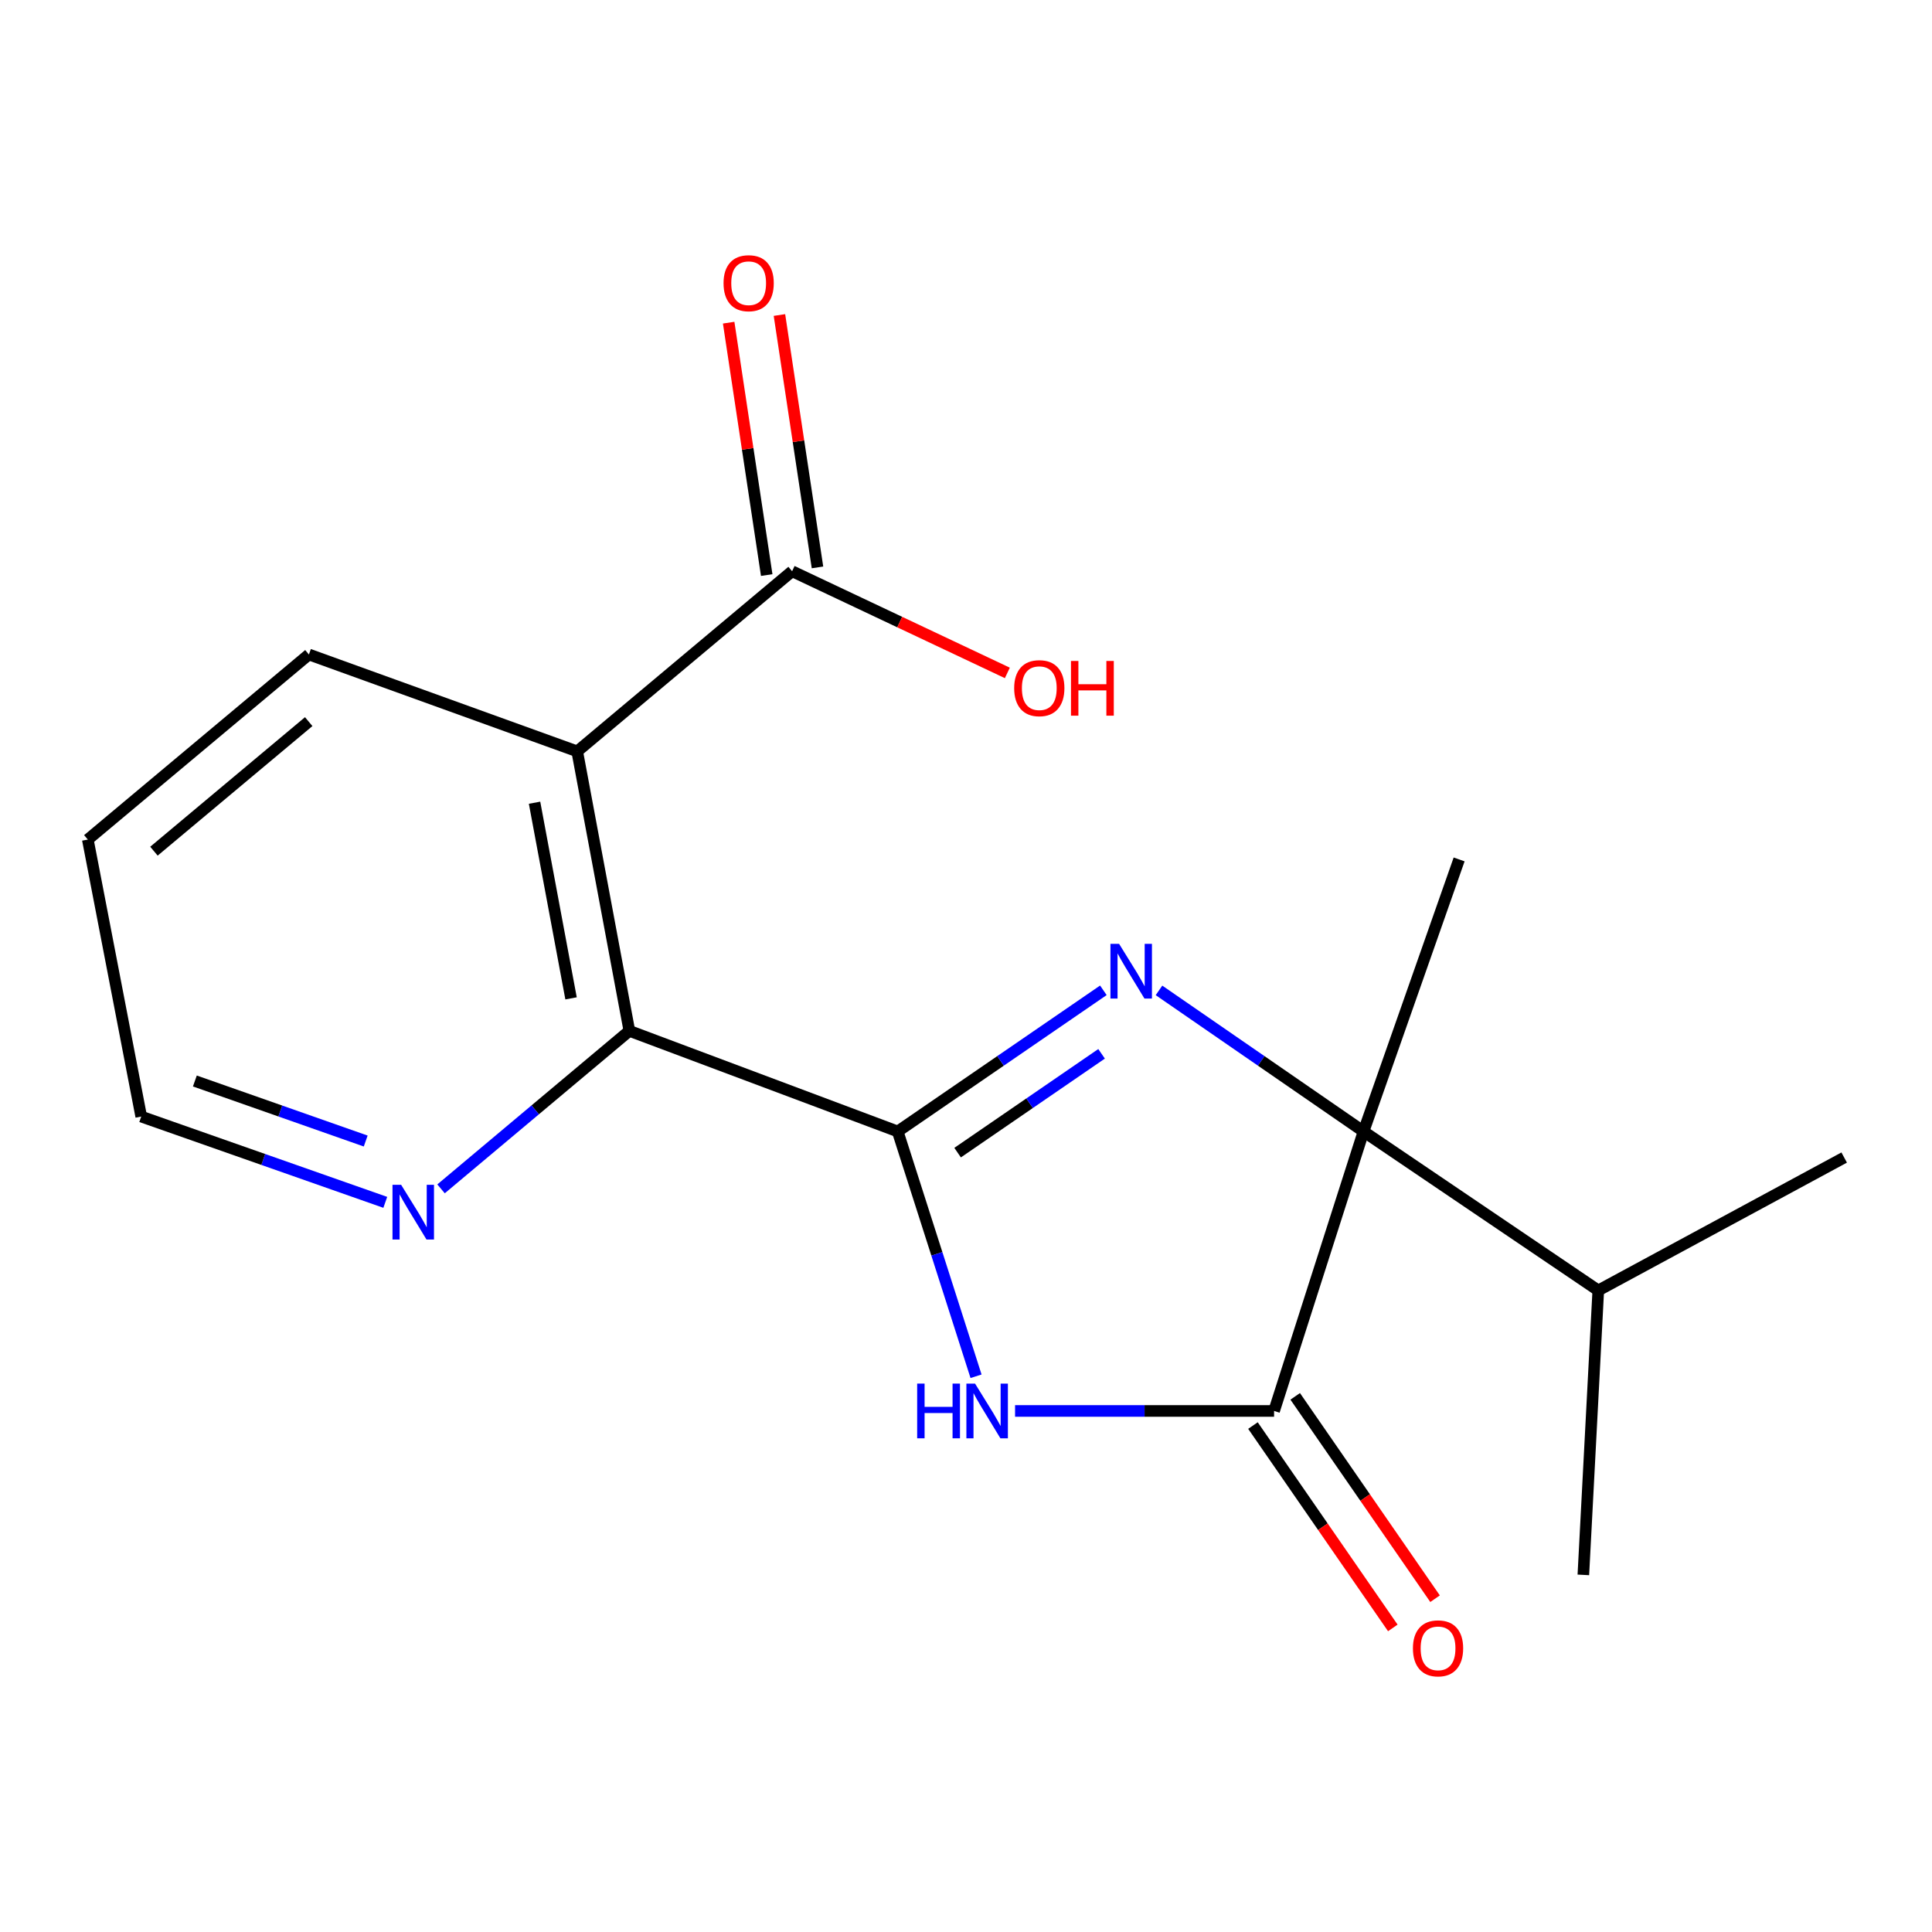 <?xml version='1.0' encoding='iso-8859-1'?>
<svg version='1.1' baseProfile='full'
              xmlns='http://www.w3.org/2000/svg'
                      xmlns:rdkit='http://www.rdkit.org/xml'
                      xmlns:xlink='http://www.w3.org/1999/xlink'
                  xml:space='preserve'
width='1000px' height='1000px' viewBox='0 0 1000 1000'>
<!-- END OF HEADER -->
<rect style='opacity:1.0;fill:#FFFFFF;stroke:none' width='1000' height='1000' x='0' y='0'> </rect>
<path class='bond-0' d='M 464.646,585.644 L 517.873,549.112' style='fill:none;fill-rule:evenodd;stroke:#000000;stroke-width:6px;stroke-linecap:butt;stroke-linejoin:miter;stroke-opacity:1' />
<path class='bond-0' d='M 517.873,549.112 L 571.1,512.581' style='fill:none;fill-rule:evenodd;stroke:#0000FF;stroke-width:6px;stroke-linecap:butt;stroke-linejoin:miter;stroke-opacity:1' />
<path class='bond-0' d='M 495.656,596.601 L 532.915,571.029' style='fill:none;fill-rule:evenodd;stroke:#000000;stroke-width:6px;stroke-linecap:butt;stroke-linejoin:miter;stroke-opacity:1' />
<path class='bond-0' d='M 532.915,571.029 L 570.174,545.457' style='fill:none;fill-rule:evenodd;stroke:#0000FF;stroke-width:6px;stroke-linecap:butt;stroke-linejoin:miter;stroke-opacity:1' />
<path class='bond-1' d='M 464.646,585.644 L 484.921,648.997' style='fill:none;fill-rule:evenodd;stroke:#000000;stroke-width:6px;stroke-linecap:butt;stroke-linejoin:miter;stroke-opacity:1' />
<path class='bond-1' d='M 484.921,648.997 L 505.196,712.35' style='fill:none;fill-rule:evenodd;stroke:#0000FF;stroke-width:6px;stroke-linecap:butt;stroke-linejoin:miter;stroke-opacity:1' />
<path class='bond-4' d='M 464.646,585.644 L 325.758,533.573' style='fill:none;fill-rule:evenodd;stroke:#000000;stroke-width:6px;stroke-linecap:butt;stroke-linejoin:miter;stroke-opacity:1' />
<path class='bond-3' d='M 599.896,512.622 L 652.826,549.133' style='fill:none;fill-rule:evenodd;stroke:#0000FF;stroke-width:6px;stroke-linecap:butt;stroke-linejoin:miter;stroke-opacity:1' />
<path class='bond-3' d='M 652.826,549.133 L 705.756,585.644' style='fill:none;fill-rule:evenodd;stroke:#000000;stroke-width:6px;stroke-linecap:butt;stroke-linejoin:miter;stroke-opacity:1' />
<path class='bond-2' d='M 525.396,730.307 L 592.428,730.307' style='fill:none;fill-rule:evenodd;stroke:#0000FF;stroke-width:6px;stroke-linecap:butt;stroke-linejoin:miter;stroke-opacity:1' />
<path class='bond-2' d='M 592.428,730.307 L 659.46,730.307' style='fill:none;fill-rule:evenodd;stroke:#000000;stroke-width:6px;stroke-linecap:butt;stroke-linejoin:miter;stroke-opacity:1' />
<path class='bond-8' d='M 648.527,737.864 L 684.723,790.234' style='fill:none;fill-rule:evenodd;stroke:#000000;stroke-width:6px;stroke-linecap:butt;stroke-linejoin:miter;stroke-opacity:1' />
<path class='bond-8' d='M 684.723,790.234 L 720.919,842.604' style='fill:none;fill-rule:evenodd;stroke:#FF0000;stroke-width:6px;stroke-linecap:butt;stroke-linejoin:miter;stroke-opacity:1' />
<path class='bond-8' d='M 670.394,722.75 L 706.59,775.12' style='fill:none;fill-rule:evenodd;stroke:#000000;stroke-width:6px;stroke-linecap:butt;stroke-linejoin:miter;stroke-opacity:1' />
<path class='bond-8' d='M 706.59,775.12 L 742.786,827.491' style='fill:none;fill-rule:evenodd;stroke:#FF0000;stroke-width:6px;stroke-linecap:butt;stroke-linejoin:miter;stroke-opacity:1' />
<path class='bond-18' d='M 659.46,730.307 L 705.756,585.644' style='fill:none;fill-rule:evenodd;stroke:#000000;stroke-width:6px;stroke-linecap:butt;stroke-linejoin:miter;stroke-opacity:1' />
<path class='bond-10' d='M 705.756,585.644 L 827.264,667.929' style='fill:none;fill-rule:evenodd;stroke:#000000;stroke-width:6px;stroke-linecap:butt;stroke-linejoin:miter;stroke-opacity:1' />
<path class='bond-13' d='M 705.756,585.644 L 755.242,444.835' style='fill:none;fill-rule:evenodd;stroke:#000000;stroke-width:6px;stroke-linecap:butt;stroke-linejoin:miter;stroke-opacity:1' />
<path class='bond-5' d='M 325.758,533.573 L 298.762,388.91' style='fill:none;fill-rule:evenodd;stroke:#000000;stroke-width:6px;stroke-linecap:butt;stroke-linejoin:miter;stroke-opacity:1' />
<path class='bond-5' d='M 295.578,516.75 L 276.681,415.486' style='fill:none;fill-rule:evenodd;stroke:#000000;stroke-width:6px;stroke-linecap:butt;stroke-linejoin:miter;stroke-opacity:1' />
<path class='bond-7' d='M 325.758,533.573 L 277.021,574.461' style='fill:none;fill-rule:evenodd;stroke:#000000;stroke-width:6px;stroke-linecap:butt;stroke-linejoin:miter;stroke-opacity:1' />
<path class='bond-7' d='M 277.021,574.461 L 228.284,615.348' style='fill:none;fill-rule:evenodd;stroke:#0000FF;stroke-width:6px;stroke-linecap:butt;stroke-linejoin:miter;stroke-opacity:1' />
<path class='bond-6' d='M 298.762,388.91 L 409.992,295.668' style='fill:none;fill-rule:evenodd;stroke:#000000;stroke-width:6px;stroke-linecap:butt;stroke-linejoin:miter;stroke-opacity:1' />
<path class='bond-12' d='M 298.762,388.91 L 159.888,338.76' style='fill:none;fill-rule:evenodd;stroke:#000000;stroke-width:6px;stroke-linecap:butt;stroke-linejoin:miter;stroke-opacity:1' />
<path class='bond-9' d='M 423.134,293.686 L 413.286,228.369' style='fill:none;fill-rule:evenodd;stroke:#000000;stroke-width:6px;stroke-linecap:butt;stroke-linejoin:miter;stroke-opacity:1' />
<path class='bond-9' d='M 413.286,228.369 L 403.437,163.051' style='fill:none;fill-rule:evenodd;stroke:#FF0000;stroke-width:6px;stroke-linecap:butt;stroke-linejoin:miter;stroke-opacity:1' />
<path class='bond-9' d='M 396.849,297.65 L 387.001,232.332' style='fill:none;fill-rule:evenodd;stroke:#000000;stroke-width:6px;stroke-linecap:butt;stroke-linejoin:miter;stroke-opacity:1' />
<path class='bond-9' d='M 387.001,232.332 L 377.153,167.014' style='fill:none;fill-rule:evenodd;stroke:#FF0000;stroke-width:6px;stroke-linecap:butt;stroke-linejoin:miter;stroke-opacity:1' />
<path class='bond-11' d='M 409.992,295.668 L 465.696,321.984' style='fill:none;fill-rule:evenodd;stroke:#000000;stroke-width:6px;stroke-linecap:butt;stroke-linejoin:miter;stroke-opacity:1' />
<path class='bond-11' d='M 465.696,321.984 L 521.4,348.299' style='fill:none;fill-rule:evenodd;stroke:#FF0000;stroke-width:6px;stroke-linecap:butt;stroke-linejoin:miter;stroke-opacity:1' />
<path class='bond-14' d='M 199.422,622.335 L 136.261,600.135' style='fill:none;fill-rule:evenodd;stroke:#0000FF;stroke-width:6px;stroke-linecap:butt;stroke-linejoin:miter;stroke-opacity:1' />
<path class='bond-14' d='M 136.261,600.135 L 73.099,577.935' style='fill:none;fill-rule:evenodd;stroke:#000000;stroke-width:6px;stroke-linecap:butt;stroke-linejoin:miter;stroke-opacity:1' />
<path class='bond-14' d='M 189.288,590.597 L 145.075,575.057' style='fill:none;fill-rule:evenodd;stroke:#0000FF;stroke-width:6px;stroke-linecap:butt;stroke-linejoin:miter;stroke-opacity:1' />
<path class='bond-14' d='M 145.075,575.057 L 100.862,559.517' style='fill:none;fill-rule:evenodd;stroke:#000000;stroke-width:6px;stroke-linecap:butt;stroke-linejoin:miter;stroke-opacity:1' />
<path class='bond-15' d='M 827.264,667.929 L 819.54,815.161' style='fill:none;fill-rule:evenodd;stroke:#000000;stroke-width:6px;stroke-linecap:butt;stroke-linejoin:miter;stroke-opacity:1' />
<path class='bond-16' d='M 827.264,667.929 L 954.545,599.141' style='fill:none;fill-rule:evenodd;stroke:#000000;stroke-width:6px;stroke-linecap:butt;stroke-linejoin:miter;stroke-opacity:1' />
<path class='bond-19' d='M 159.888,338.76 L 45.455,434.557' style='fill:none;fill-rule:evenodd;stroke:#000000;stroke-width:6px;stroke-linecap:butt;stroke-linejoin:miter;stroke-opacity:1' />
<path class='bond-19' d='M 159.786,373.512 L 79.683,440.57' style='fill:none;fill-rule:evenodd;stroke:#000000;stroke-width:6px;stroke-linecap:butt;stroke-linejoin:miter;stroke-opacity:1' />
<path class='bond-17' d='M 73.099,577.935 L 45.455,434.557' style='fill:none;fill-rule:evenodd;stroke:#000000;stroke-width:6px;stroke-linecap:butt;stroke-linejoin:miter;stroke-opacity:1' />
<path  class='atom-1' d='M 579.244 488.534
L 588.524 503.534
Q 589.444 505.014, 590.924 507.694
Q 592.404 510.374, 592.484 510.534
L 592.484 488.534
L 596.244 488.534
L 596.244 516.854
L 592.364 516.854
L 582.404 500.454
Q 581.244 498.534, 580.004 496.334
Q 578.804 494.134, 578.444 493.454
L 578.444 516.854
L 574.764 516.854
L 574.764 488.534
L 579.244 488.534
' fill='#0000FF'/>
<path  class='atom-2' d='M 474.723 716.147
L 478.563 716.147
L 478.563 728.187
L 493.043 728.187
L 493.043 716.147
L 496.883 716.147
L 496.883 744.467
L 493.043 744.467
L 493.043 731.387
L 478.563 731.387
L 478.563 744.467
L 474.723 744.467
L 474.723 716.147
' fill='#0000FF'/>
<path  class='atom-2' d='M 504.683 716.147
L 513.963 731.147
Q 514.883 732.627, 516.363 735.307
Q 517.843 737.987, 517.923 738.147
L 517.923 716.147
L 521.683 716.147
L 521.683 744.467
L 517.803 744.467
L 507.843 728.067
Q 506.683 726.147, 505.443 723.947
Q 504.243 721.747, 503.883 721.067
L 503.883 744.467
L 500.203 744.467
L 500.203 716.147
L 504.683 716.147
' fill='#0000FF'/>
<path  class='atom-8' d='M 207.633 613.261
L 216.913 628.261
Q 217.833 629.741, 219.313 632.421
Q 220.793 635.101, 220.873 635.261
L 220.873 613.261
L 224.633 613.261
L 224.633 641.581
L 220.753 641.581
L 210.793 625.181
Q 209.633 623.261, 208.393 621.061
Q 207.193 618.861, 206.833 618.181
L 206.833 641.581
L 203.153 641.581
L 203.153 613.261
L 207.633 613.261
' fill='#0000FF'/>
<path  class='atom-9' d='M 731.329 853.179
Q 731.329 846.379, 734.689 842.579
Q 738.049 838.779, 744.329 838.779
Q 750.609 838.779, 753.969 842.579
Q 757.329 846.379, 757.329 853.179
Q 757.329 860.059, 753.929 863.979
Q 750.529 867.859, 744.329 867.859
Q 738.089 867.859, 734.689 863.979
Q 731.329 860.099, 731.329 853.179
M 744.329 864.659
Q 748.649 864.659, 750.969 861.779
Q 753.329 858.859, 753.329 853.179
Q 753.329 847.619, 750.969 844.819
Q 748.649 841.979, 744.329 841.979
Q 740.009 841.979, 737.649 844.779
Q 735.329 847.579, 735.329 853.179
Q 735.329 858.899, 737.649 861.779
Q 740.009 864.659, 744.329 864.659
' fill='#FF0000'/>
<path  class='atom-10' d='M 374.501 146.581
Q 374.501 139.781, 377.861 135.981
Q 381.221 132.181, 387.501 132.181
Q 393.781 132.181, 397.141 135.981
Q 400.501 139.781, 400.501 146.581
Q 400.501 153.461, 397.101 157.381
Q 393.701 161.261, 387.501 161.261
Q 381.261 161.261, 377.861 157.381
Q 374.501 153.501, 374.501 146.581
M 387.501 158.061
Q 391.821 158.061, 394.141 155.181
Q 396.501 152.261, 396.501 146.581
Q 396.501 141.021, 394.141 138.221
Q 391.821 135.381, 387.501 135.381
Q 383.181 135.381, 380.821 138.181
Q 378.501 140.981, 378.501 146.581
Q 378.501 152.301, 380.821 155.181
Q 383.181 158.061, 387.501 158.061
' fill='#FF0000'/>
<path  class='atom-12' d='M 524.938 356.192
Q 524.938 349.392, 528.298 345.592
Q 531.658 341.792, 537.938 341.792
Q 544.218 341.792, 547.578 345.592
Q 550.938 349.392, 550.938 356.192
Q 550.938 363.072, 547.538 366.992
Q 544.138 370.872, 537.938 370.872
Q 531.698 370.872, 528.298 366.992
Q 524.938 363.112, 524.938 356.192
M 537.938 367.672
Q 542.258 367.672, 544.578 364.792
Q 546.938 361.872, 546.938 356.192
Q 546.938 350.632, 544.578 347.832
Q 542.258 344.992, 537.938 344.992
Q 533.618 344.992, 531.258 347.792
Q 528.938 350.592, 528.938 356.192
Q 528.938 361.912, 531.258 364.792
Q 533.618 367.672, 537.938 367.672
' fill='#FF0000'/>
<path  class='atom-12' d='M 554.338 342.112
L 558.178 342.112
L 558.178 354.152
L 572.658 354.152
L 572.658 342.112
L 576.498 342.112
L 576.498 370.432
L 572.658 370.432
L 572.658 357.352
L 558.178 357.352
L 558.178 370.432
L 554.338 370.432
L 554.338 342.112
' fill='#FF0000'/>
</svg>
